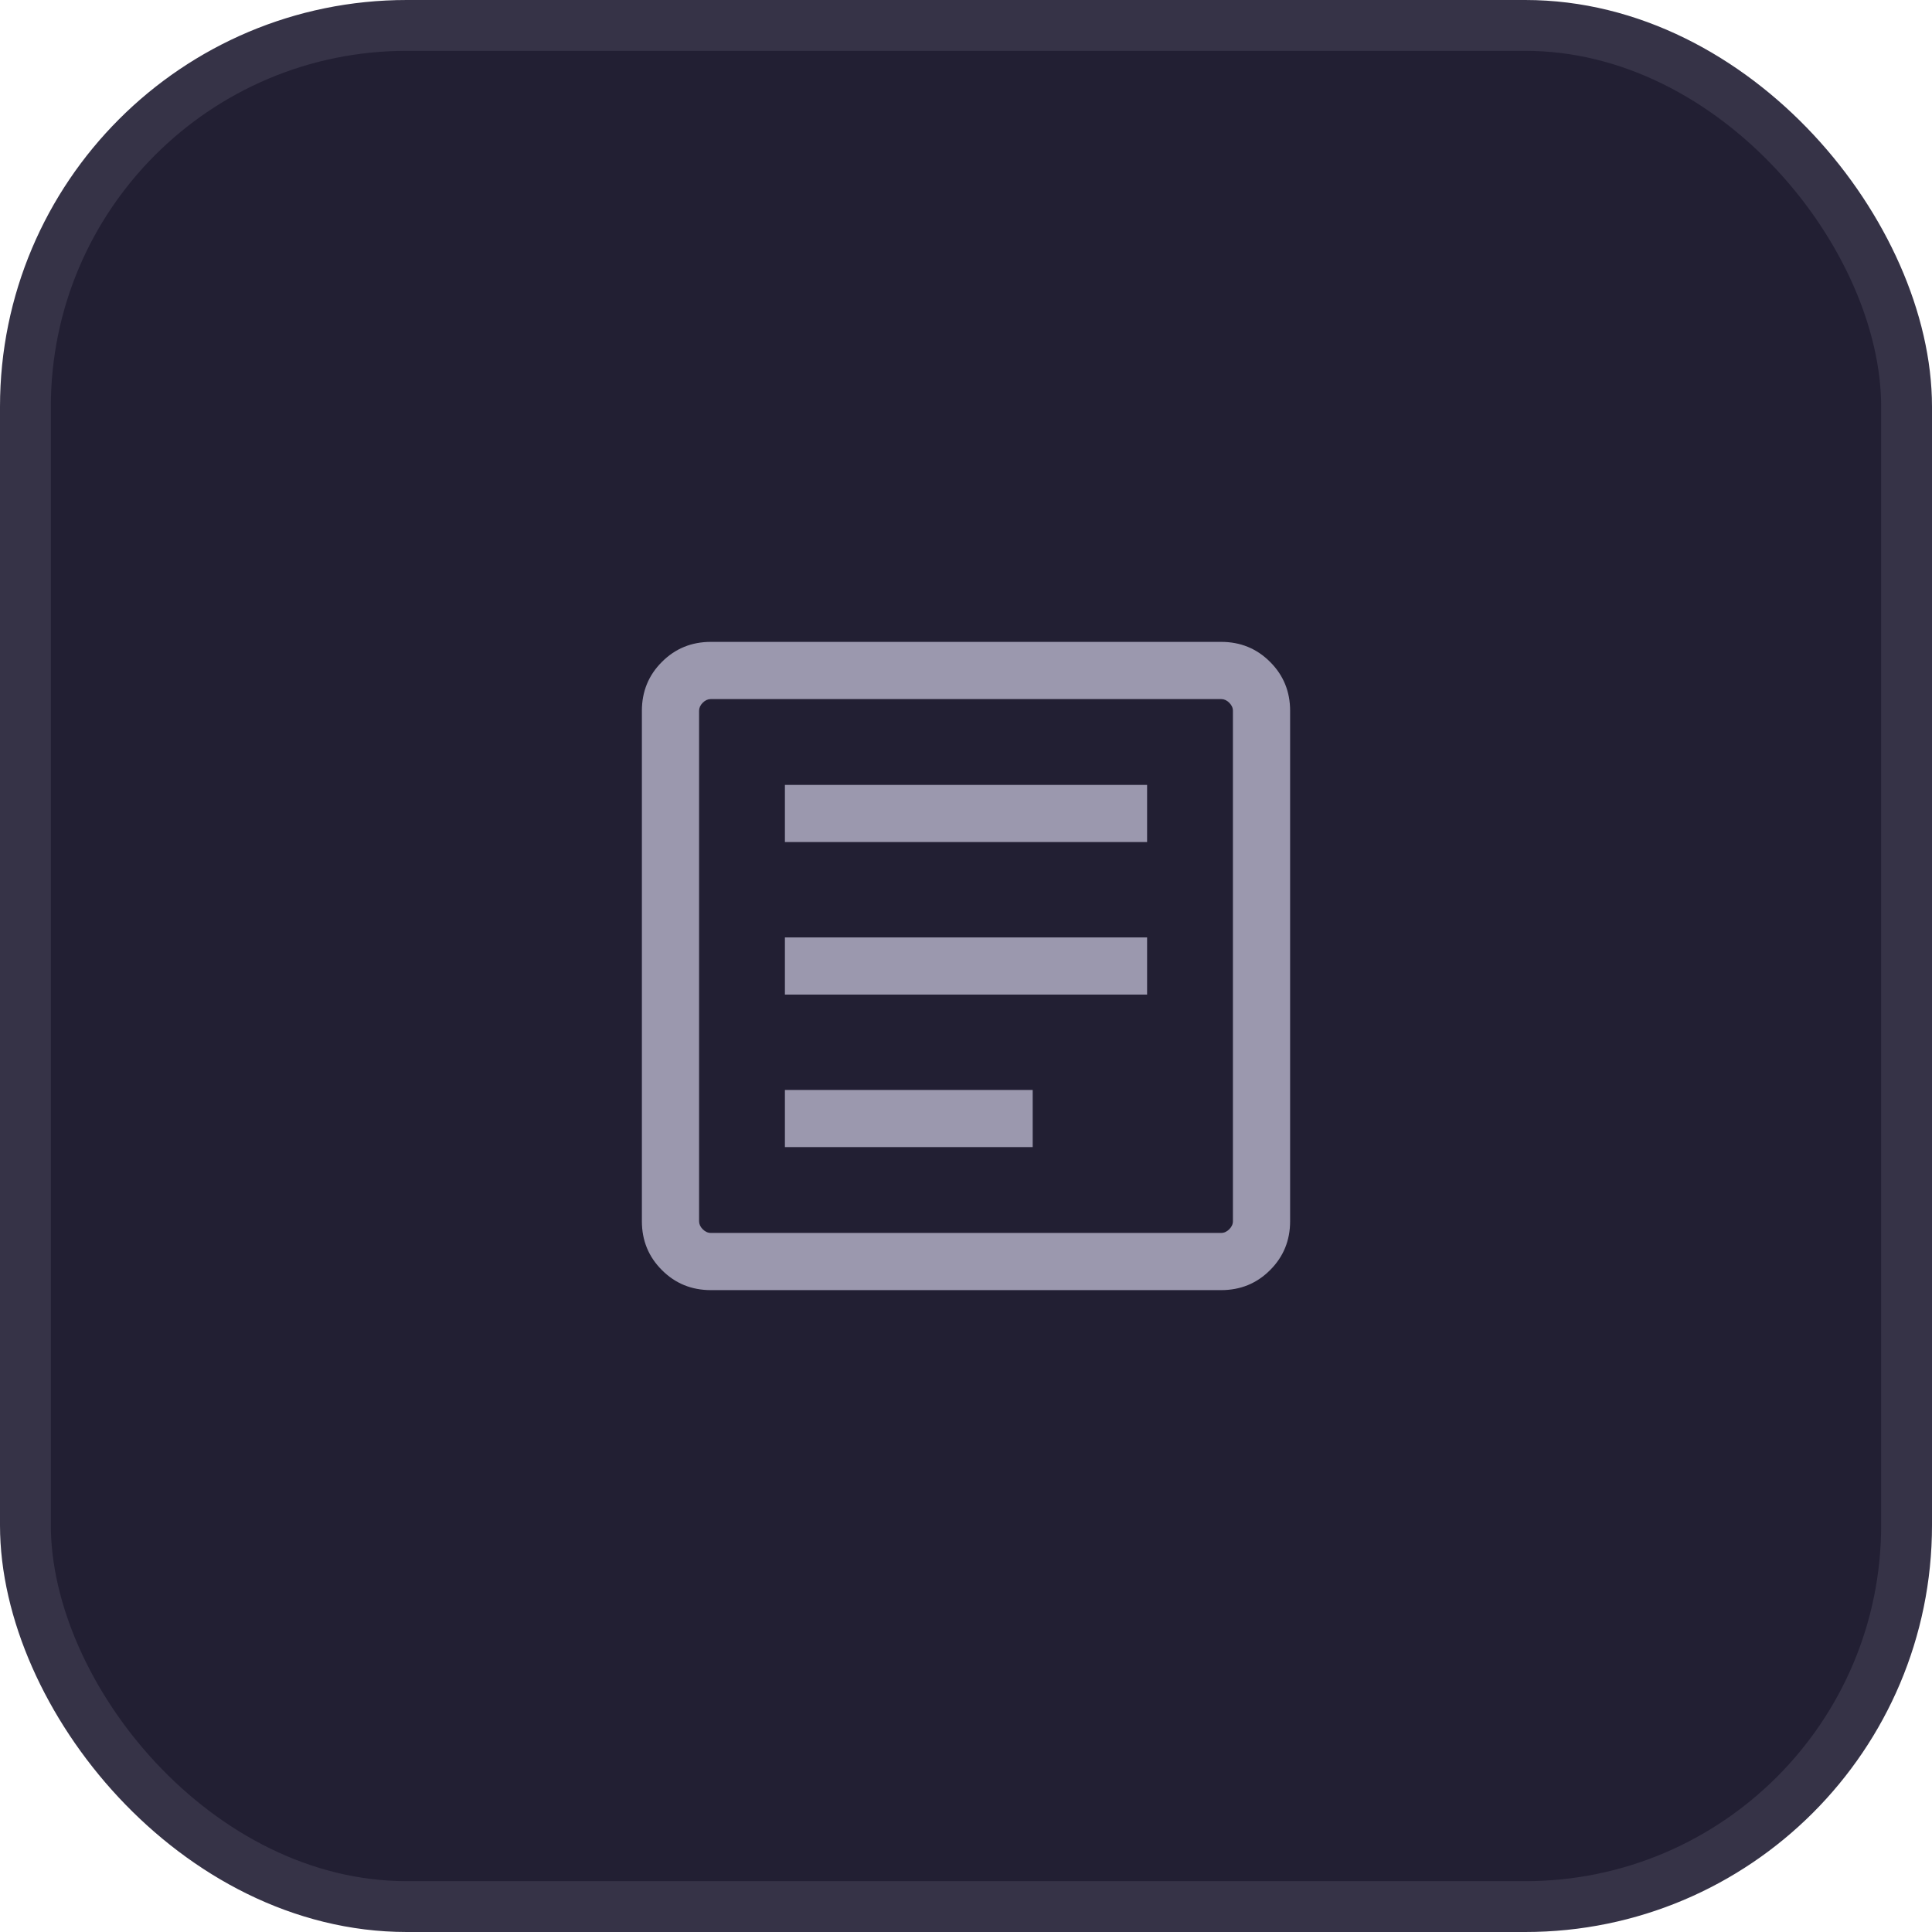 <svg
                            width="38"
                            height="38"
                            viewBox="0 0 38 38"
                            fill="none"
                            xmlns="http://www.w3.org/2000/svg"
                          >
                            <rect
                              x="0.5"
                              y="0.5"
                              width="37"
                              height="37"
                              rx="7.5"
                              fill="#221F33"
                              stroke="#363347"
                            />
                            <path
                              d="M15.438 22.562H20.312V21.438H15.438V22.562ZM15.438 19.562H22.562V18.438H15.438V19.562ZM15.438 16.562H22.562V15.438H15.438V16.562ZM13.981 25.375C13.602 25.375 13.281 25.244 13.019 24.981C12.756 24.719 12.625 24.398 12.625 24.019V13.981C12.625 13.602 12.756 13.281 13.019 13.019C13.281 12.756 13.602 12.625 13.981 12.625H24.019C24.398 12.625 24.719 12.756 24.981 13.019C25.244 13.281 25.375 13.602 25.375 13.981V24.019C25.375 24.398 25.244 24.719 24.981 24.981C24.719 25.244 24.398 25.375 24.019 25.375H13.981ZM13.981 24.25H24.019C24.077 24.25 24.13 24.226 24.178 24.178C24.226 24.13 24.25 24.077 24.25 24.019V13.981C24.25 13.923 24.226 13.87 24.178 13.822C24.13 13.774 24.077 13.75 24.019 13.75H13.981C13.923 13.75 13.87 13.774 13.822 13.822C13.774 13.87 13.75 13.923 13.75 13.981V24.019C13.75 24.077 13.774 24.13 13.822 24.178C13.87 24.226 13.923 24.25 13.981 24.25Z"
                              fill="#9B98AE"
                            />
                          </svg>